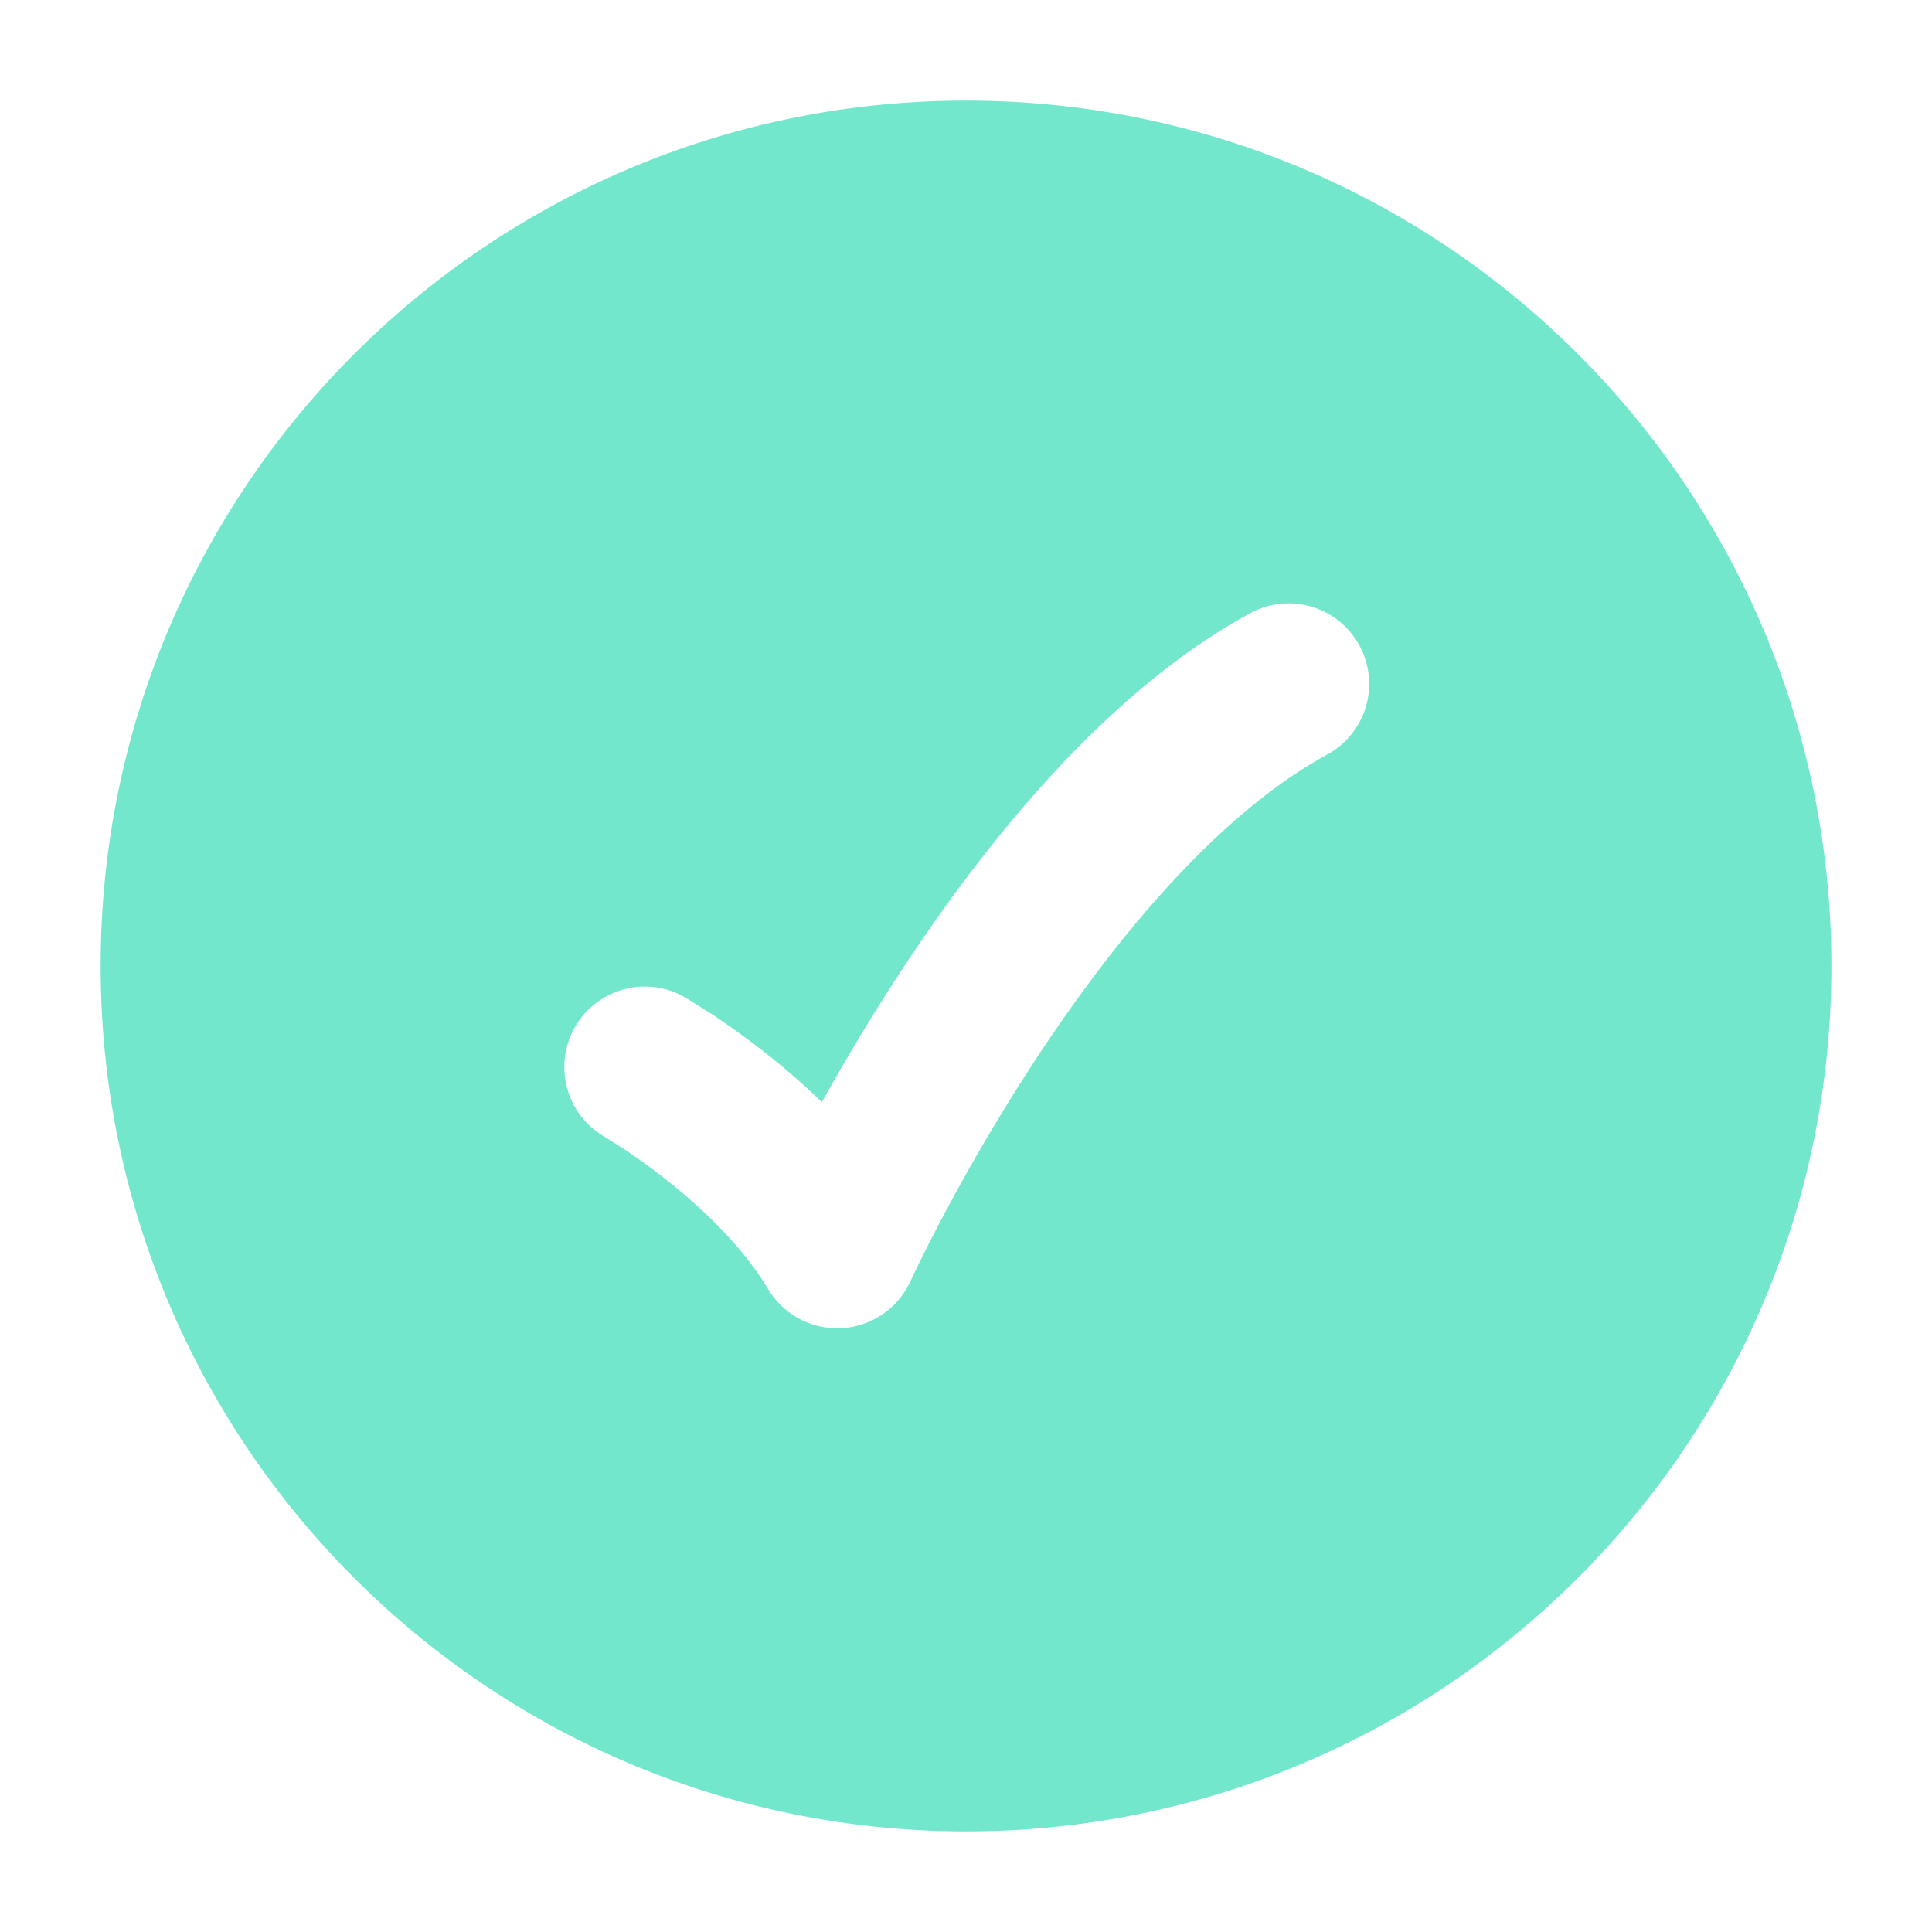 <svg xmlns="http://www.w3.org/2000/svg" width="100" height="100" fill="none"><path fill="#73E7CC" fill-rule="evenodd" d="M50 94.791C25.264 94.791 5.21 74.737 5.21 50c0-24.738 20.054-44.792 44.792-44.792 24.737 0 44.791 20.054 44.791 44.792 0 24.737-20.054 44.791-44.791 44.791zm18.667-55.718a4.167 4.167 0 1 0-3.998-7.312c-7.62 4.167-13.92 12.209-18.156 18.695a109.848 109.848 0 0 0-3.973 6.59 37.8 37.8 0 0 0-2.871-2.508 41.351 41.351 0 0 0-2.957-2.133l-1.313-.816a4.167 4.167 0 0 0-4.13 7.238l.876.548c.595.39 1.43.968 2.355 1.7 1.907 1.507 3.964 3.483 5.259 5.648a4.166 4.166 0 0 0 7.365-.407l.41-.856c.282-.577.704-1.42 1.254-2.459a102.59 102.59 0 0 1 4.702-7.988c4.097-6.274 9.463-12.815 15.177-15.94z" clip-rule="evenodd"/></svg>